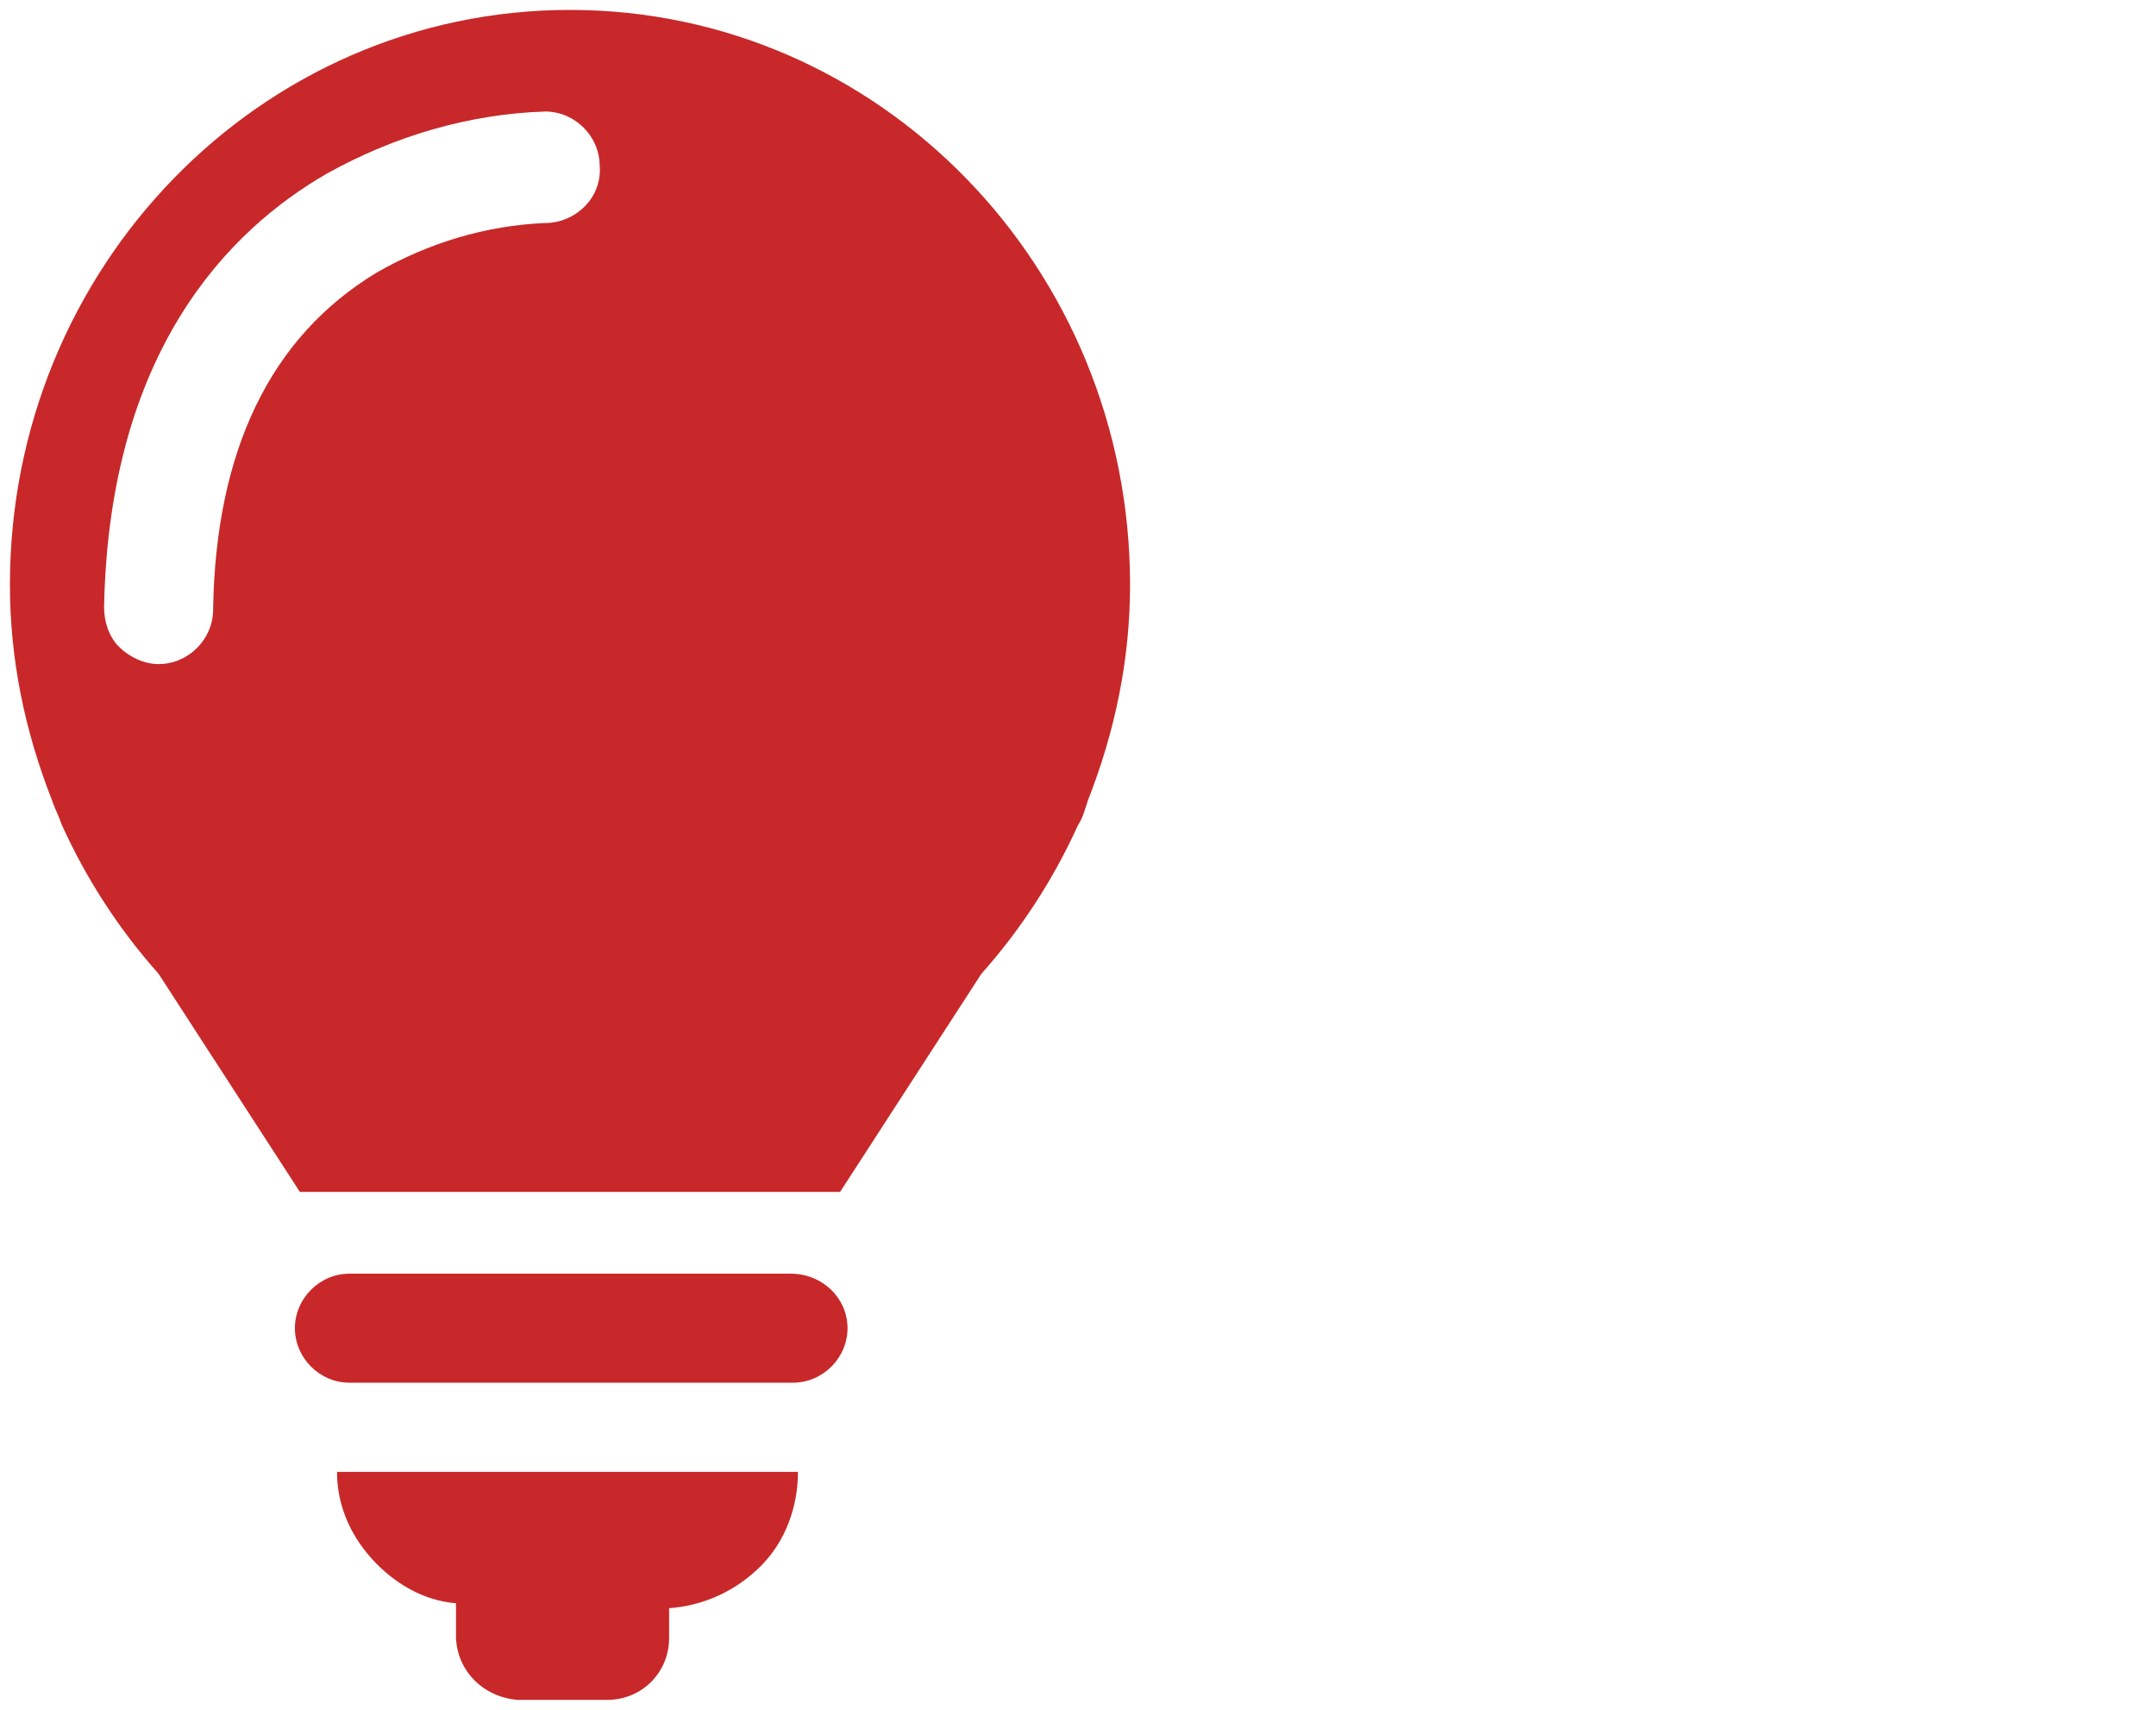<svg width="87" height="69" viewBox="0 0 87 69" fill="none" xmlns="http://www.w3.org/2000/svg">
<path d="M31.9,51.4H14.1c-1.2,0-2.2,1-2.2,2.2s1,2.2,2.2,2.2H32c1.2,0,2.2-1,2.2-2.2S33.2,51.4,31.9,51.4z M15,62.9
			c0.9,1,2.1,1.7,3.4,1.8l0,0V66c0,1.4,1.1,2.5,2.5,2.6h3.6c1.4,0,2.5-1.1,2.5-2.5v-1.2c1.4-0.1,2.7-0.7,3.7-1.7
			c1-1,1.5-2.4,1.5-3.8H13.6C13.6,60.7,14.1,61.9,15,62.9z M23,0.4L23,0.4C10.5,0.4,0.4,10.8,0.4,23.6c0,3,0.6,5.9,1.7,8.7
			c0.1,0.3,0.3,0.7,0.4,1c1,2.2,2.3,4.2,3.9,6l5.7,8.8h21.8l5.7-8.8c1.6-1.8,2.9-3.8,3.9-6c0.2-0.3,0.3-0.7,0.4-1
			c1.1-2.8,1.7-5.7,1.7-8.7C45.6,10.8,35.5,0.4,23,0.4z M22,9L22,9c-2.4,0.1-4.7,0.8-6.8,2c-4.3,2.6-6.5,7.2-6.6,13.6l0,0
			c0,1.2-1,2.2-2.2,2.2c-0.6,0-1.2-0.3-1.6-0.7c-0.4-0.4-0.6-1-0.6-1.6c0.2-10.3,5-15.2,9-17.5l0,0c2.7-1.5,5.7-2.4,8.8-2.5
			c1.2,0,2.2,1,2.2,2.2C24.3,8,23.2,9,22,9z M22,9L22,9L22,9L22,9z" fill="#C82829"/>
</svg>
